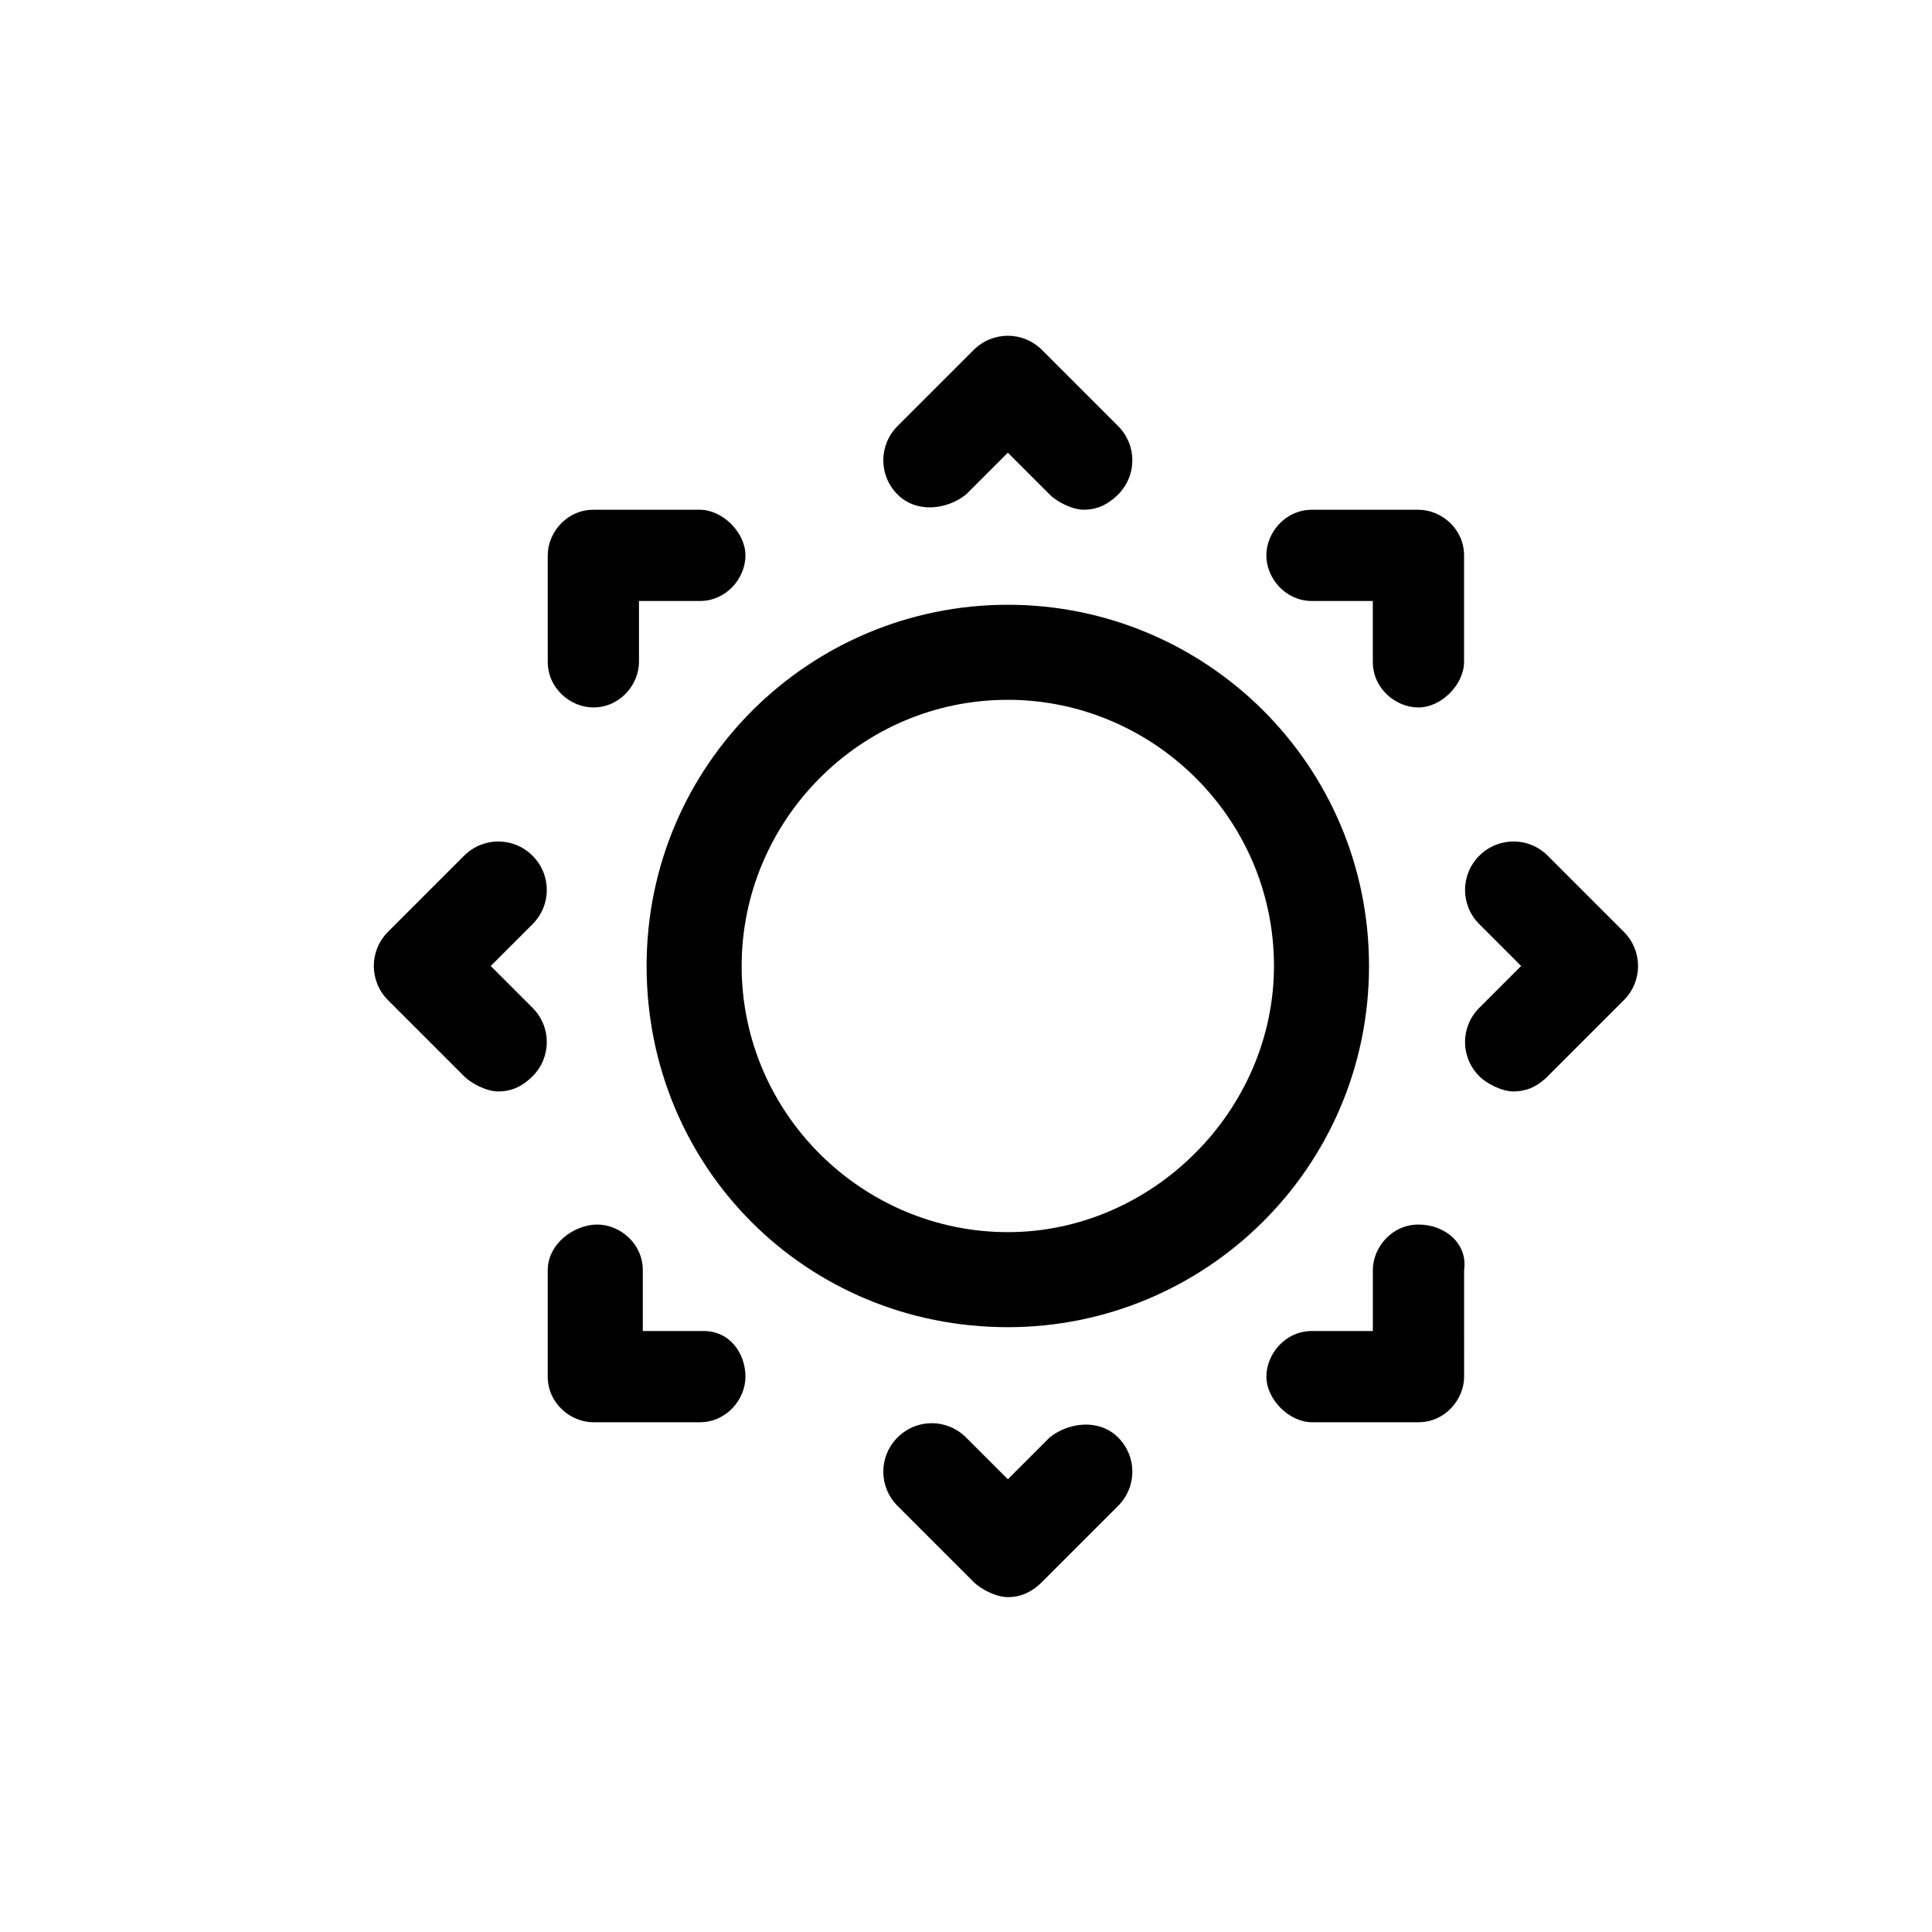<?xml version="1.0" encoding="UTF-8"?>
<!-- The Best Svg Icon site in the world: iconSvg.co, Visit us! https://iconsvg.co -->
<svg fill="#000000" width="800px" height="800px" version="1.1" viewBox="144 144 512 512" xmlns="http://www.w3.org/2000/svg">
 <g>
  <path d="m411.08 304.27c-52.395 0-95.723 42.32-95.723 95.723s42.32 95.723 95.723 95.723c52.395 0 95.723-42.32 95.723-95.723s-43.328-95.723-95.723-95.723zm0 166.26c-38.289 0-70.535-31.234-70.535-70.535 0-38.289 31.234-70.535 70.535-70.535 38.289 0 70.535 31.234 70.535 70.535 0 38.293-32.246 70.535-70.535 70.535z"/>
  <path d="m400 275.05 11.082-11.082 11.082 11.082c2.016 2.016 6.047 4.031 9.07 4.031s6.047-1.008 9.07-4.031c5.039-5.039 5.039-13.098 0-18.137l-20.152-20.152c-5.039-5.039-13.098-5.039-18.137 0l-20.152 20.152c-5.039 5.039-5.039 13.098 0 18.137 5.035 5.039 13.098 4.031 18.137 0z"/>
  <path d="m422.17 524.94-11.082 11.082-11.086-11.082c-5.039-5.039-13.098-5.039-18.137 0-5.039 5.039-5.039 13.098 0 18.137l20.152 20.152c2.016 2.016 6.047 4.031 9.07 4.031 3.023 0 6.047-1.008 9.07-4.031l20.152-20.152c5.039-5.039 5.039-13.098 0-18.137-5.043-5.035-13.105-4.027-18.141 0z"/>
  <path d="m301.25 331.48c7.055 0 12.09-6.047 12.09-12.09v-16.121h16.121c7.055 0 12.09-6.047 12.09-12.09 0-6.047-6.047-12.09-12.09-12.09h-28.215c-7.055 0-12.09 6.047-12.09 12.09l0.004 28.211c0 7.051 6.047 12.09 12.09 12.09z"/>
  <path d="m519.91 468.52c-7.055 0-12.09 6.047-12.09 12.09v16.121h-16.121c-7.055 0-12.09 6.047-12.09 12.09 0 6.047 6.047 12.09 12.09 12.09h28.215c7.055 0 12.09-6.047 12.09-12.09l-0.004-28.207c1.008-7.055-5.039-12.094-12.09-12.094z"/>
  <path d="m285.13 411.08-11.082-11.082 11.082-11.082c5.039-5.039 5.039-13.098 0-18.137-5.039-5.039-13.098-5.039-18.137 0l-20.152 20.152c-5.039 5.039-5.039 13.098 0 18.137l20.152 20.152c2.016 2.016 6.047 4.031 9.07 4.031s6.047-1.008 9.07-4.031c5.035-5.043 5.035-13.102-0.004-18.141z"/>
  <path d="m574.32 390.93-20.152-20.152c-5.039-5.039-13.098-5.039-18.137 0-5.039 5.039-5.039 13.098 0 18.137l11.082 11.082-11.082 11.082c-5.039 5.039-5.039 13.098 0 18.137 2.016 2.016 6.047 4.031 9.07 4.031 3.023 0 6.047-1.008 9.07-4.031l20.152-20.152c5.035-5.035 5.035-13.094-0.004-18.133z"/>
  <path d="m330.47 496.73h-16.121v-16.121c0-7.055-6.047-12.09-12.09-12.09-6.047-0.004-13.102 5.035-13.102 12.09v28.215c0 7.055 6.047 12.09 12.09 12.09h28.215c7.055 0 12.09-6.047 12.09-12.09 0-6.047-4.027-12.094-11.082-12.094z"/>
  <path d="m491.69 303.27h16.121v16.125c0 7.055 6.047 12.09 12.09 12.09 6.047 0 12.09-6.047 12.09-12.09v-28.215c0-7.055-6.047-12.09-12.09-12.09h-28.215c-7.055 0-12.09 6.047-12.09 12.09 0.004 6.047 5.039 12.09 12.094 12.09z"/>
 </g>
</svg>